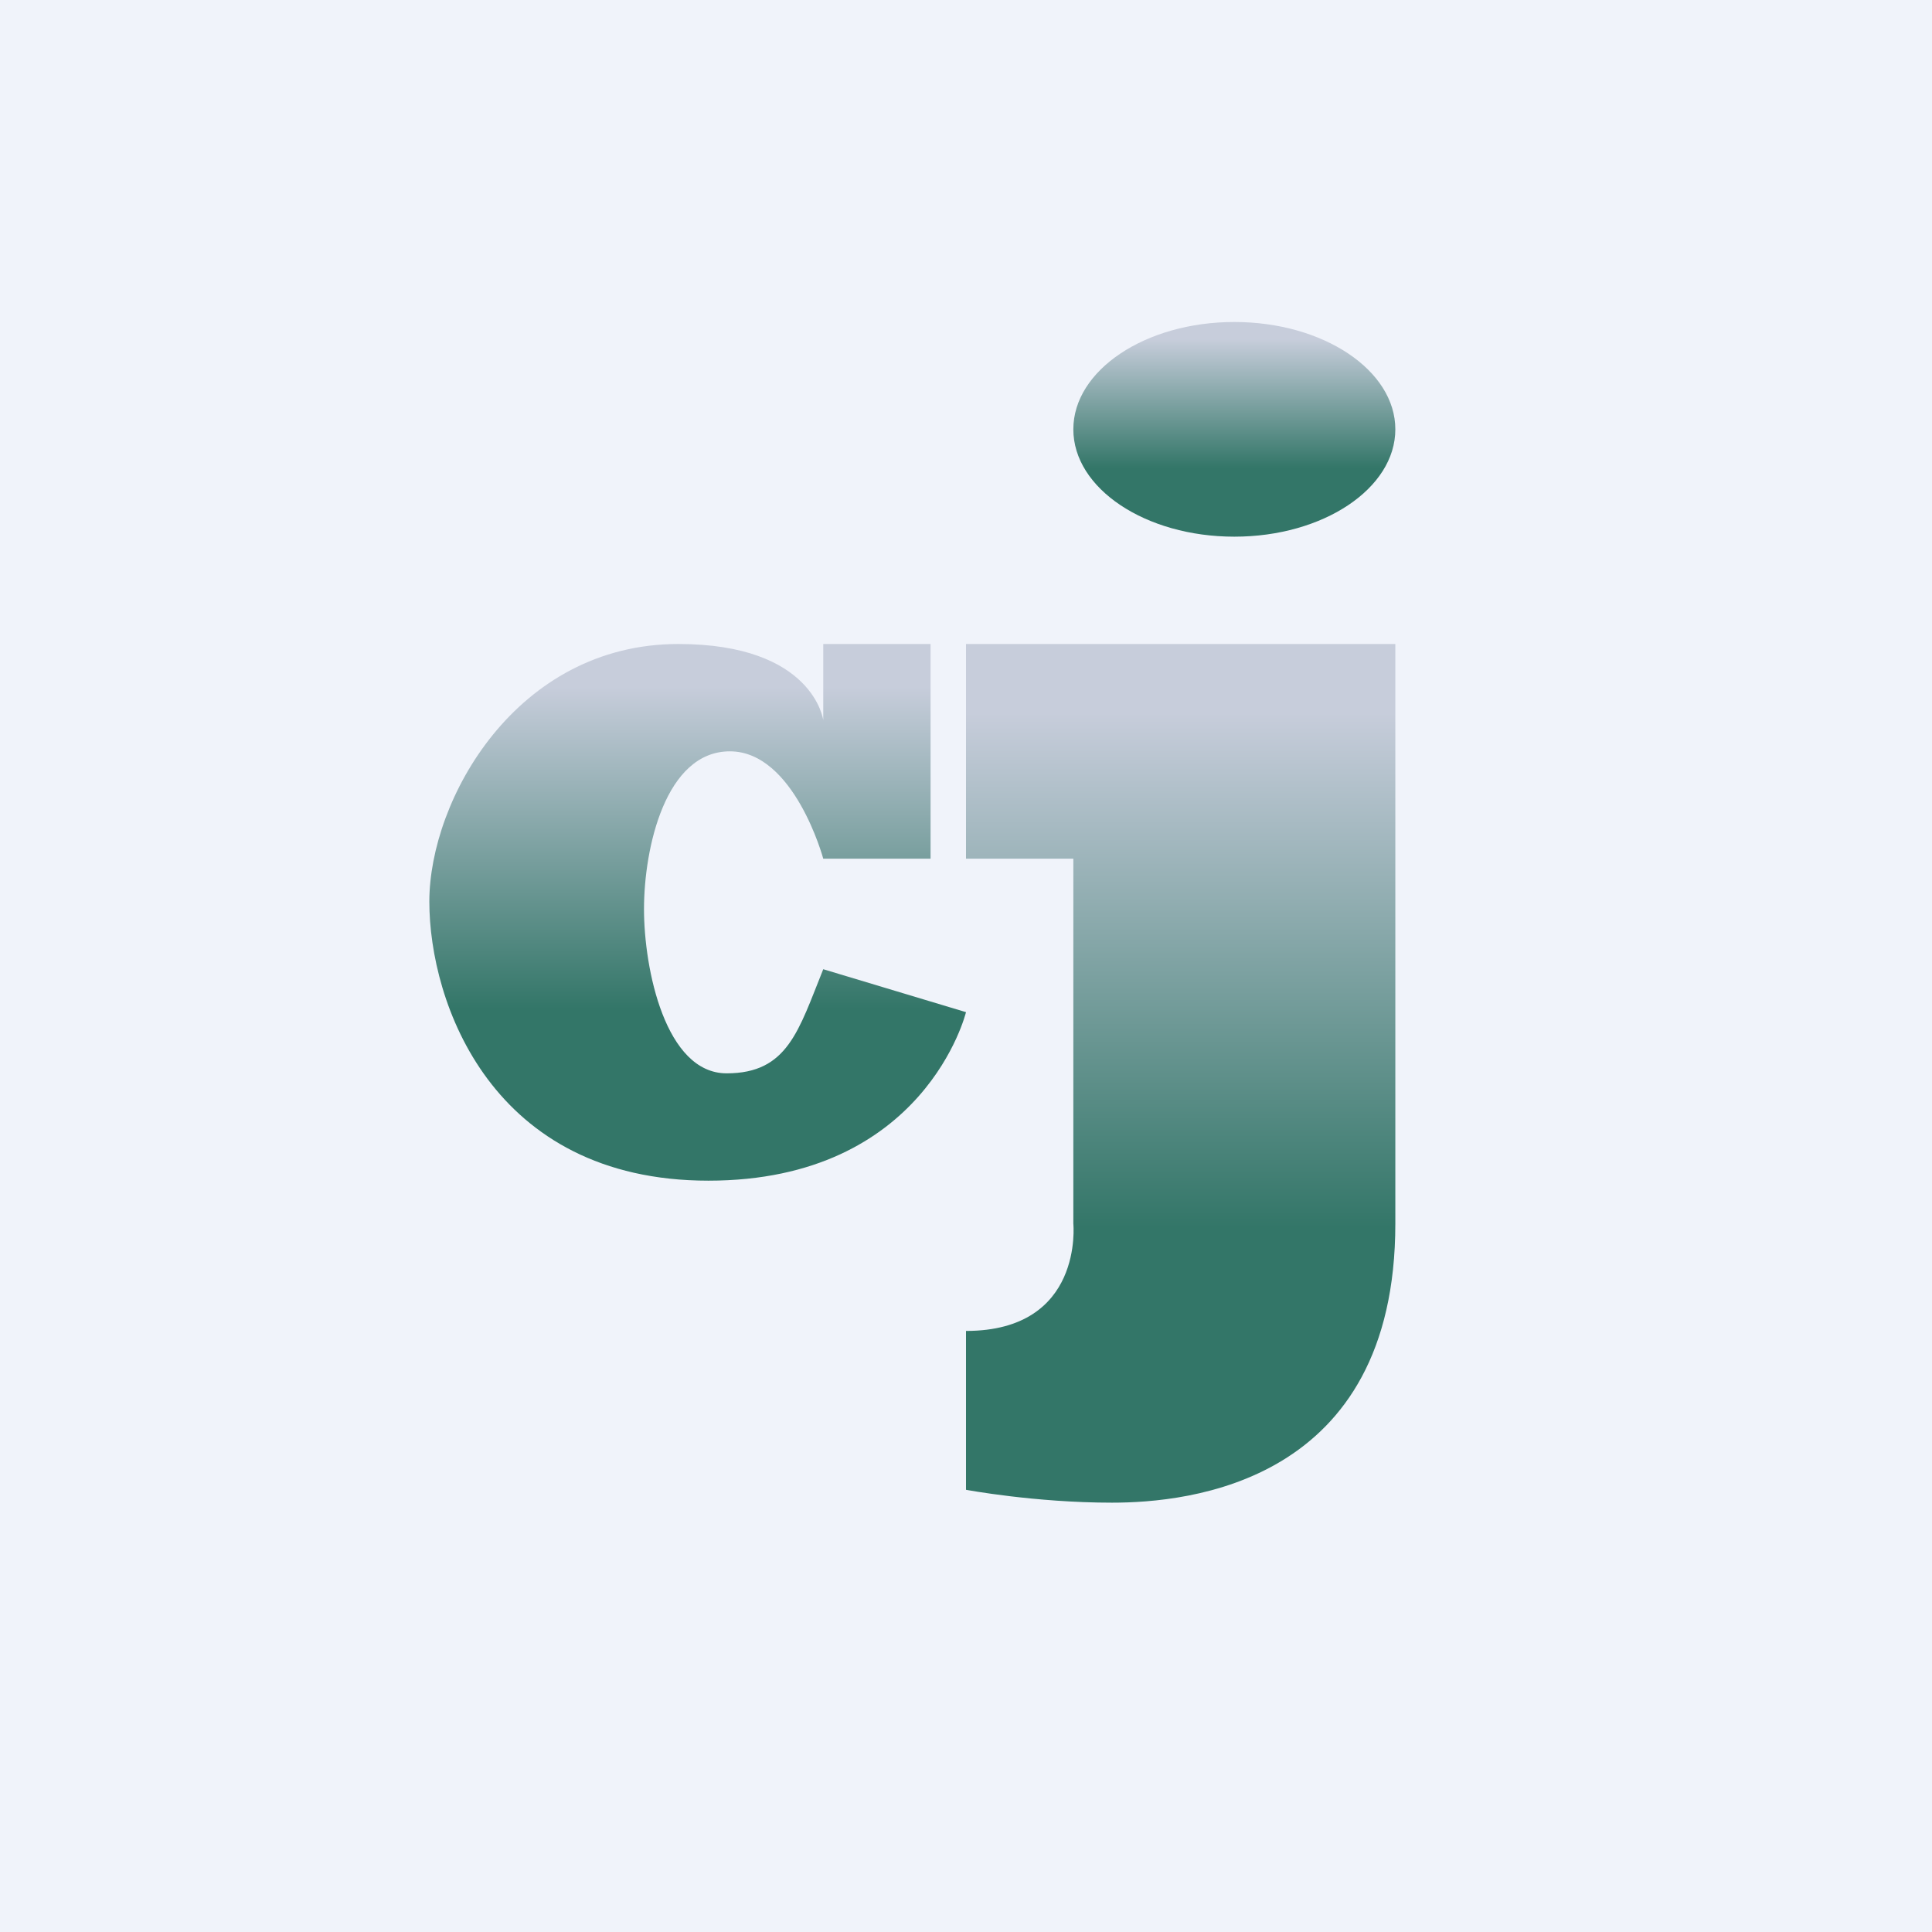<!-- by TradingView --><svg width="18" height="18" viewBox="0 0 18 18" xmlns="http://www.w3.org/2000/svg"><path fill="#F0F3FA" d="M0 0h18v18H0z"/><path d="M9 6v2h1v3.4s.1 1-1 1v1.48s.64.12 1.36.12c.71 0 2.64-.18 2.64-2.6V6H9Z" fill="url(#axzpewl21)"/><path d="M11.5 3c.83 0 1.5.45 1.5 1s-.67 1-1.5 1S10 4.55 10 4s.67-1 1.5-1Z" fill="url(#bxzpewl21)"/><path d="m7.67 9.03 1.33.4S8.62 11 6.6 11 4 9.34 4 8.4C4 7.45 4.81 6 6.32 6c1.26 0 1.35.71 1.35.71V6h1v2h-1S7.4 7 6.8 7C6.2 7 6 7.9 6 8.47c0 .56.2 1.53.77 1.53.57 0 .67-.4.9-.97Z" fill="url(#cxzpewl21)"/><defs><linearGradient id="axzpewl21" x1="11" y1="6" x2="11" y2="14" gradientUnits="userSpaceOnUse"><stop offset=".08" stop-color="#C7CDDB"/><stop offset=".68" stop-color="#337668"/></linearGradient><linearGradient id="bxzpewl21" x1="11.5" y1="3" x2="11.5" y2="5" gradientUnits="userSpaceOnUse"><stop offset=".08" stop-color="#C7CDDB"/><stop offset=".68" stop-color="#337668"/></linearGradient><linearGradient id="cxzpewl21" x1="6.5" y1="6" x2="6.5" y2="11" gradientUnits="userSpaceOnUse"><stop offset=".08" stop-color="#C7CDDB"/><stop offset=".68" stop-color="#337668"/></linearGradient></defs></svg>